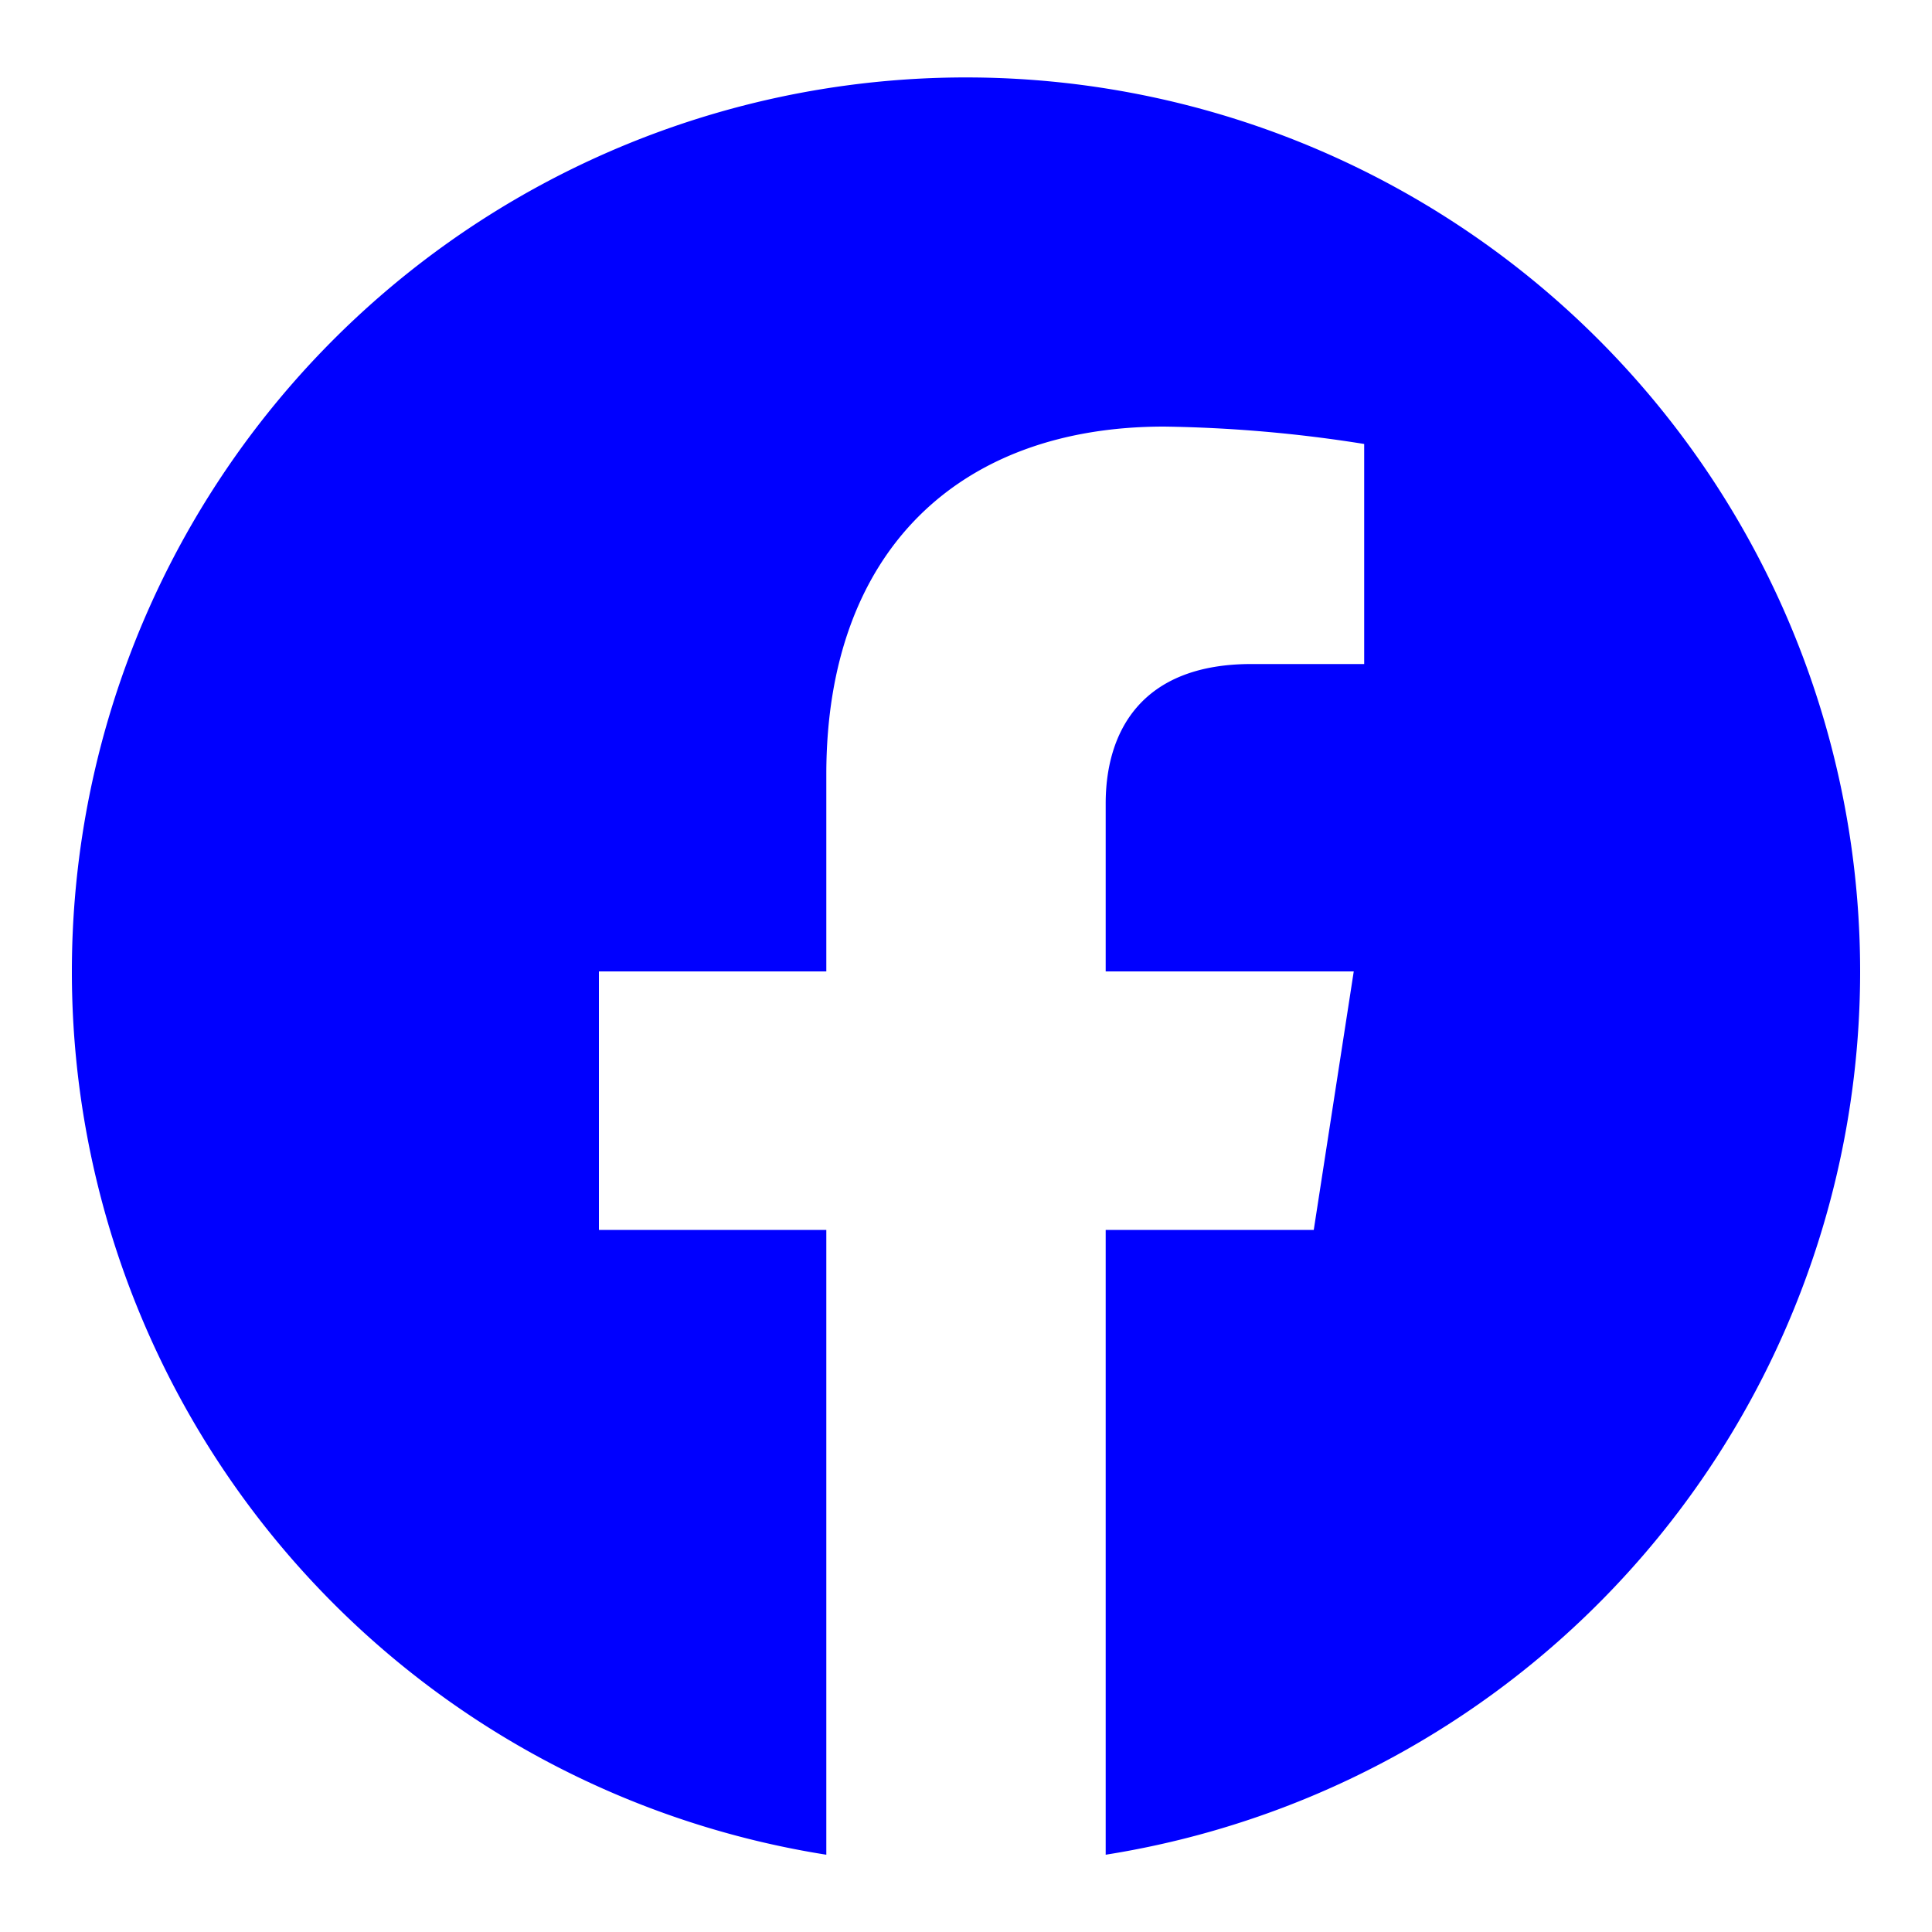 <svg id="Layer_1" data-name="Layer 1" xmlns="http://www.w3.org/2000/svg" viewBox="0 0 100 100"><defs><style>.cls-1{fill:blue;}</style></defs><path class="cls-1" d="M96.28,50.28A46.28,46.28,0,1,0,42.77,96V63.66H31V50.28H42.77V40.08c0-11.59,6.9-18,17.48-18a71.54,71.54,0,0,1,10.36.9V34.37H64.77c-5.75,0-7.54,3.56-7.54,7.22v8.69H70.07L68,63.66H57.23V96A46.29,46.29,0,0,0,96.28,50.28Z"/></svg>